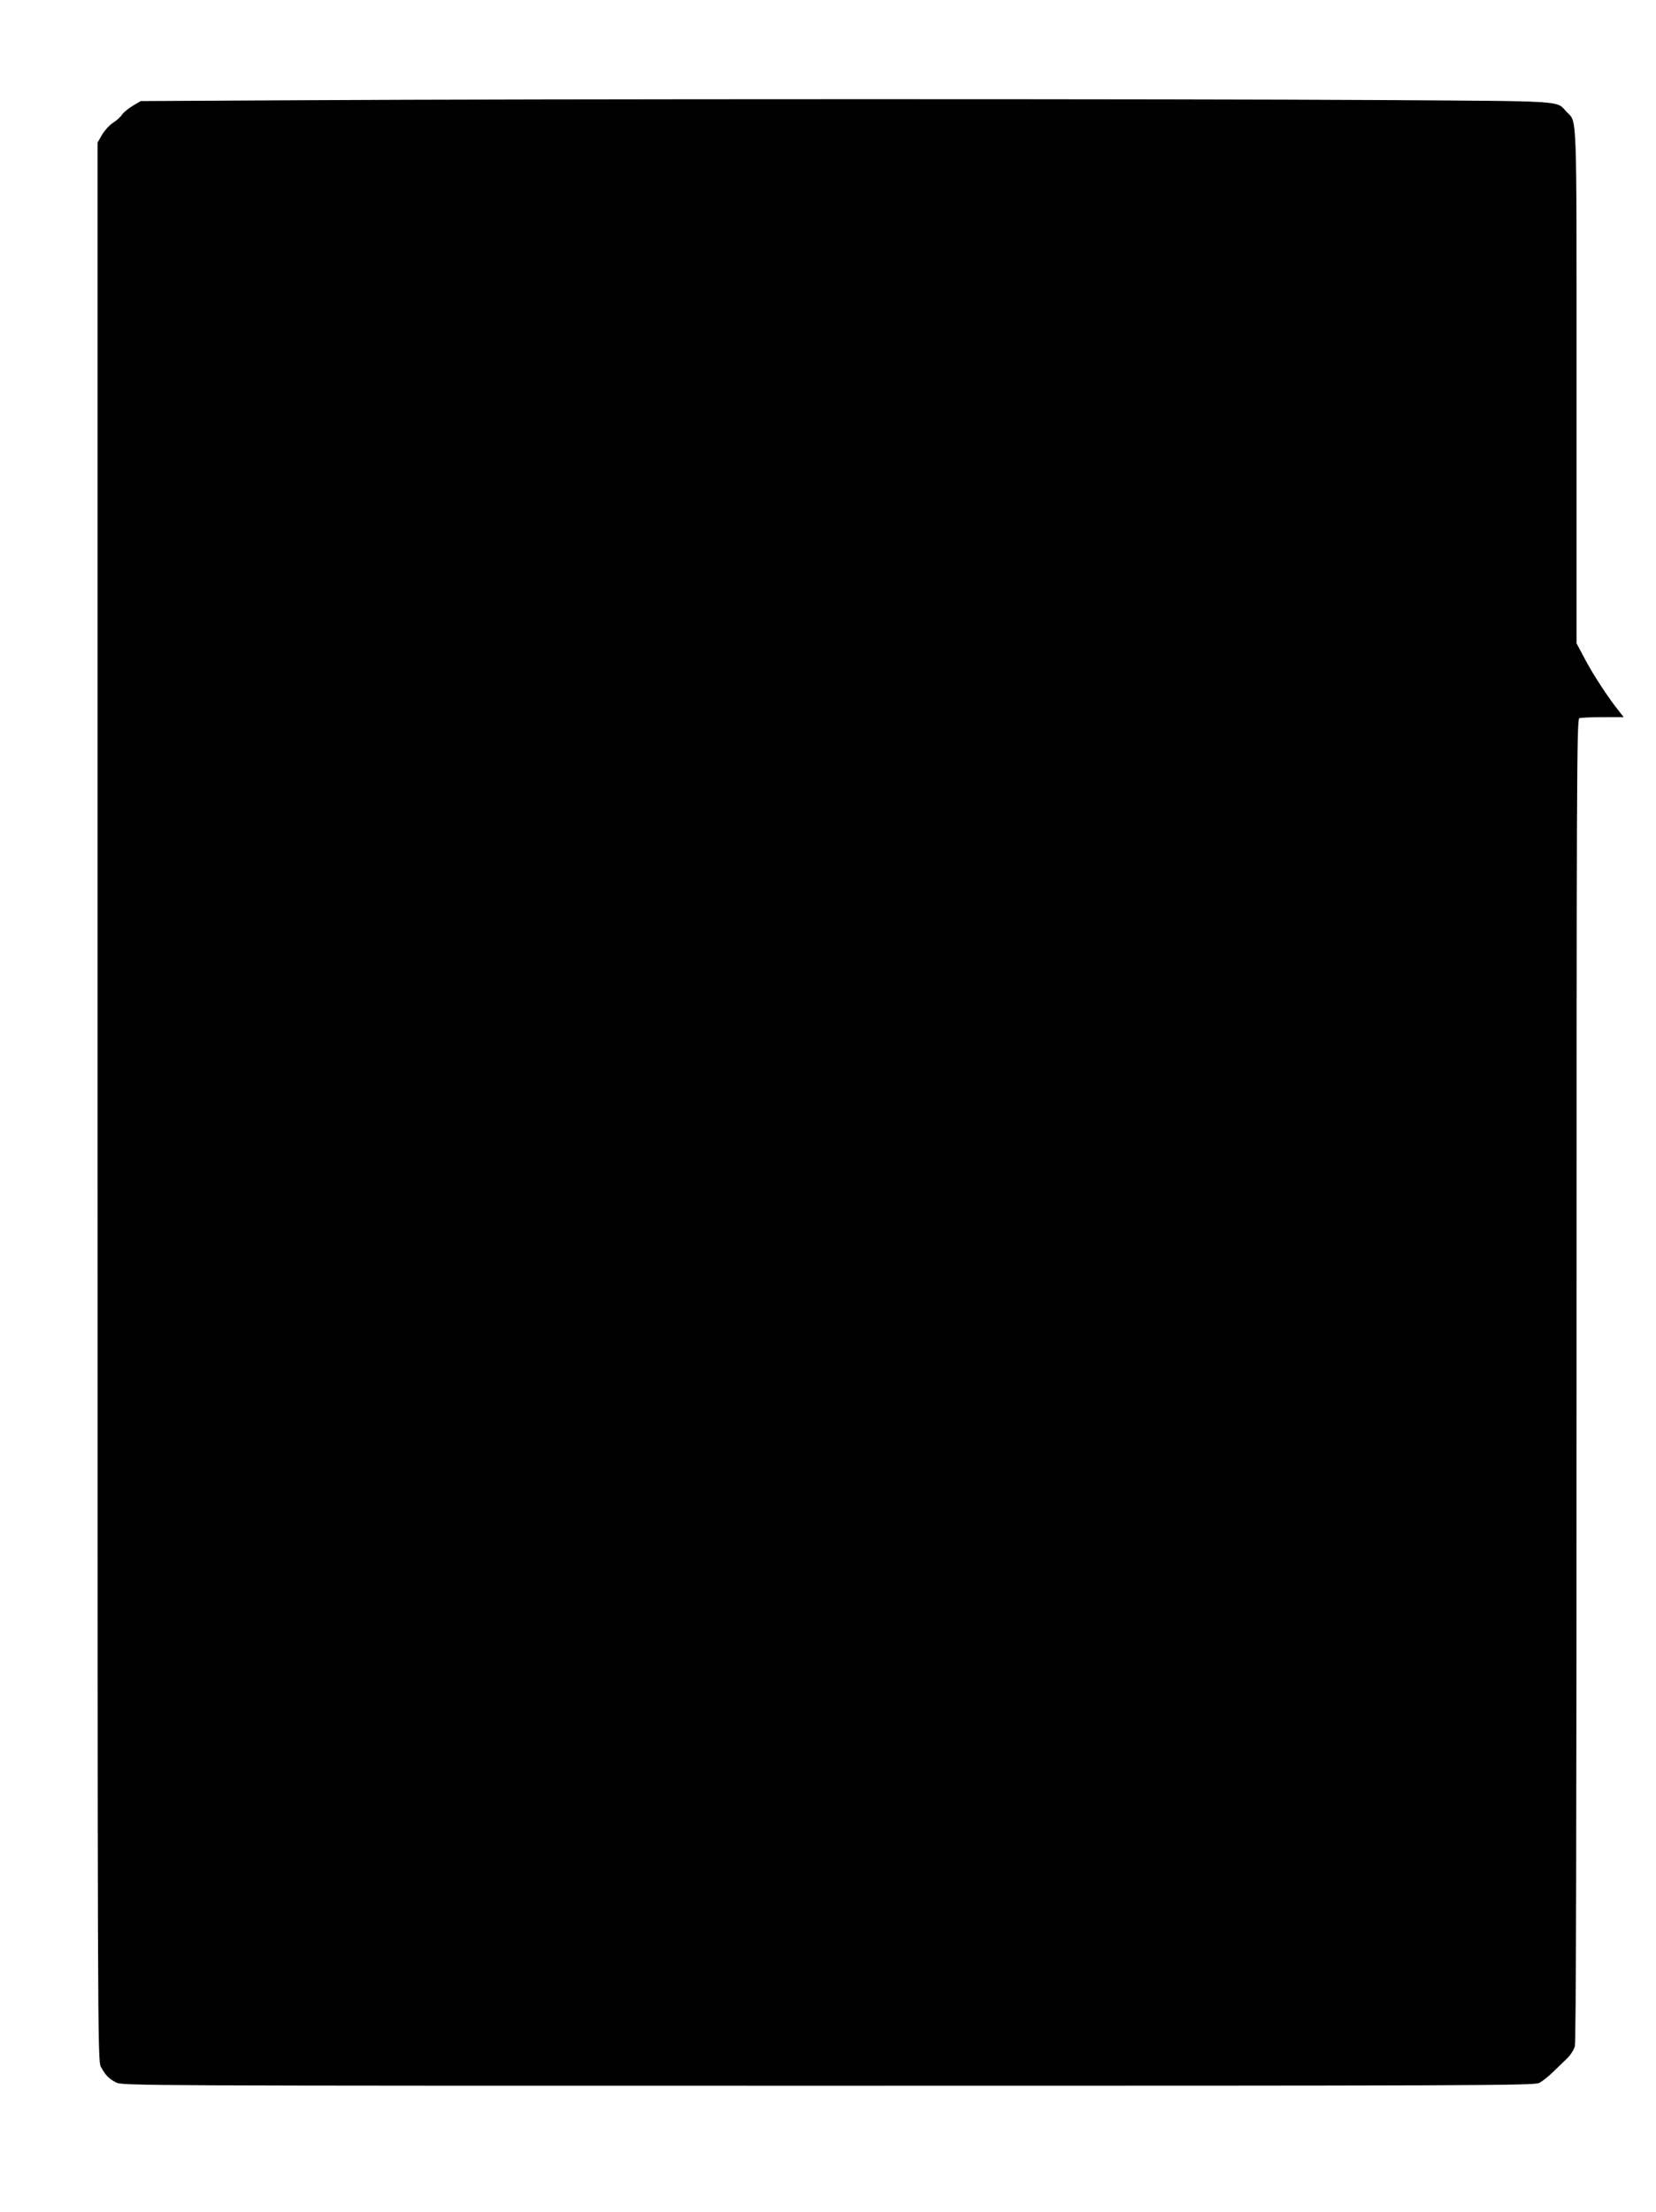 <?xml version="1.0" standalone="no"?>
<!DOCTYPE svg PUBLIC "-//W3C//DTD SVG 20010904//EN"
 "http://www.w3.org/TR/2001/REC-SVG-20010904/DTD/svg10.dtd">
<svg version="1.0" xmlns="http://www.w3.org/2000/svg"
 width="959pt" height="1280pt" viewBox="0 0 959 1280"
 preserveAspectRatio="xMidYMid meet">
<g transform="translate(0,1280) scale(0.1,-0.1)"
fill="#000000" stroke="none">
<path d="M1745 12220 l-930 -5 -46 -27 c-25 -15 -53 -38 -62 -51 -9 -14 -32
-35 -52 -47 -19 -12 -48 -43 -63 -68 l-27 -47 0 -5550 c0 -5403 0 -5551 19
-5585 26 -49 46 -69 88 -91 36 -19 133 -19 4123 -19 3738 0 4089 1 4118 16 18
9 54 37 80 63 26 25 63 61 82 79 19 18 39 49 45 70 7 25 10 1260 10 3858 0
3476 1 3822 16 3828 9 3 70 6 136 6 l121 0 -26 33 c-60 74 -148 208 -196 298
l-51 96 0 1487 c0 1629 4 1524 -58 1589 -62 66 13 61 -1082 68 -1145 7 -4874
7 -6245 -1z"/>
</g>
</svg>

